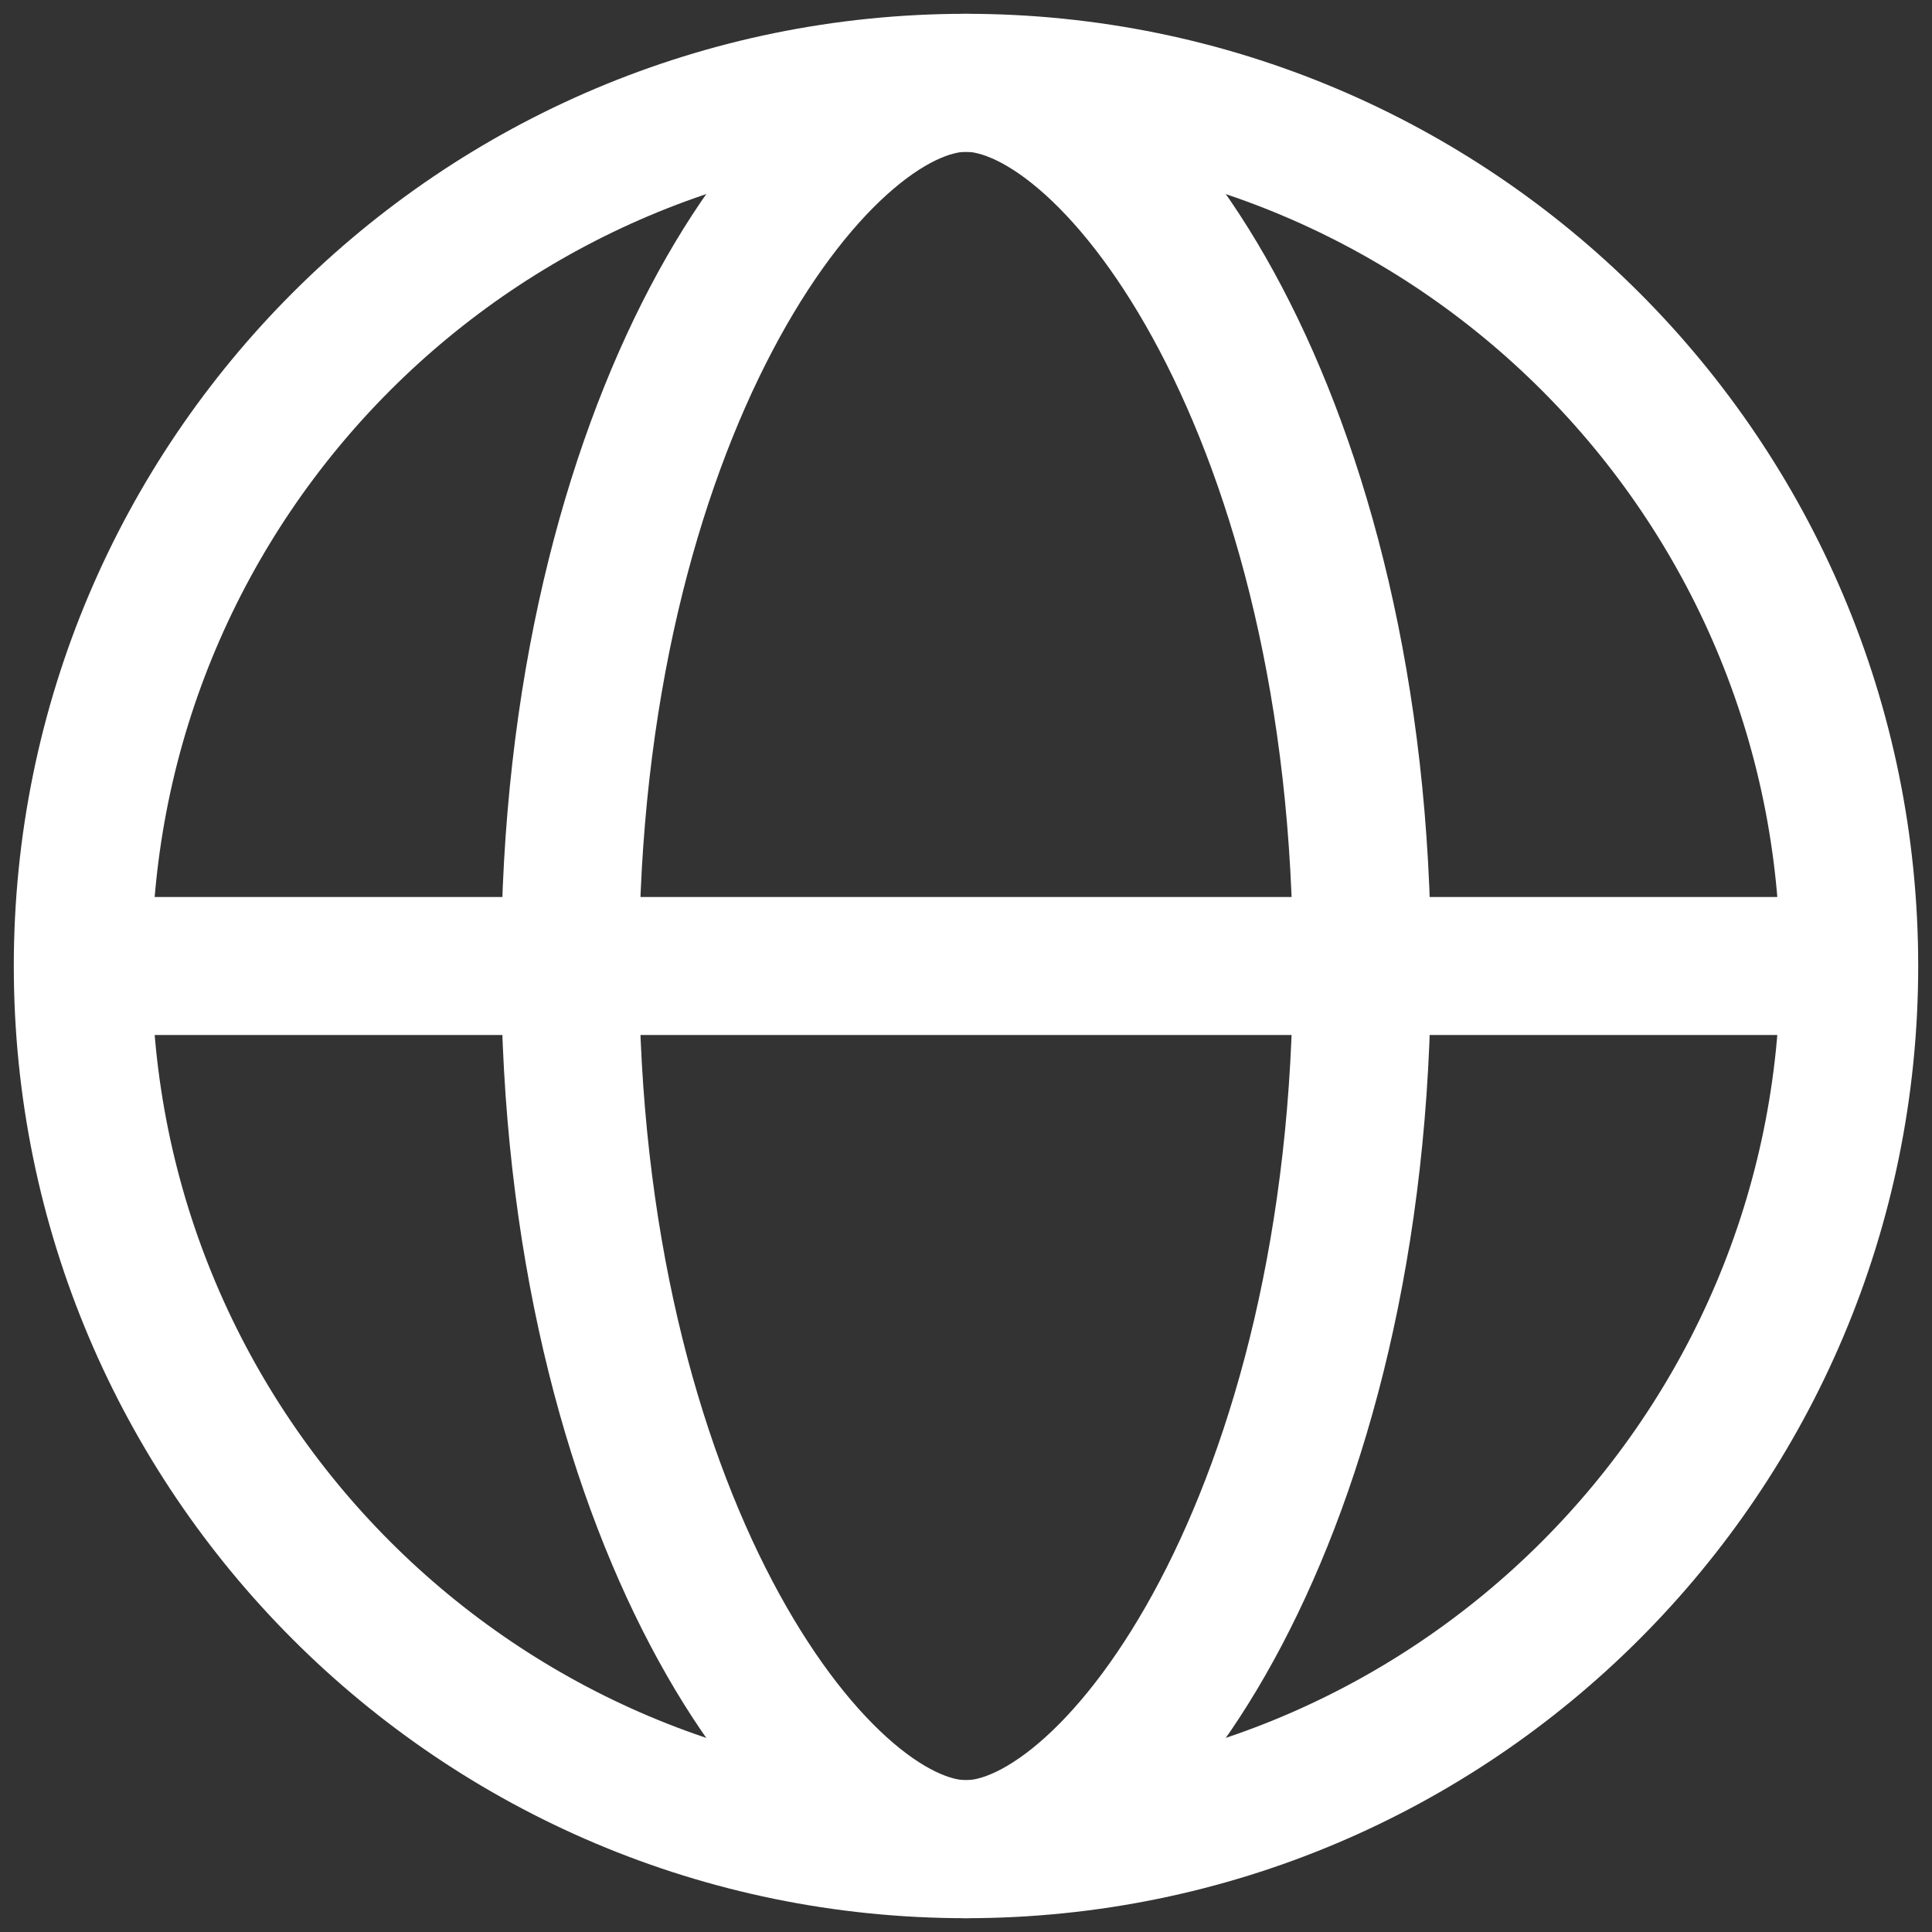 <svg width="70" height="70" viewBox="0 0 70 70" fill="none" xmlns="http://www.w3.org/2000/svg">
<rect x="0" y="0" width="70" height="70" fill="#333333" stroke="none"/>
<path d="M35 67C52.673 67 67 52.673 67 35C67 17.327 52.673 3 35 3C17.327 3 3 17.327 3 35C3 52.673 17.327 67 35 67Z" stroke="white" stroke-width="5" stroke-linecap="square"/>
<path d="M49.346 35C49.346 54.862 40.486 67 35.001 67C29.517 67 20.656 54.862 20.656 35C20.656 15.138 29.517 3 35.001 3C40.486 3 49.346 15.138 49.346 35Z" stroke="white" stroke-width="5" stroke-linecap="square"/>
<path d="M4.101 35H34.998H65.894" stroke="white" stroke-width="5" stroke-linecap="square"/>
</svg>
